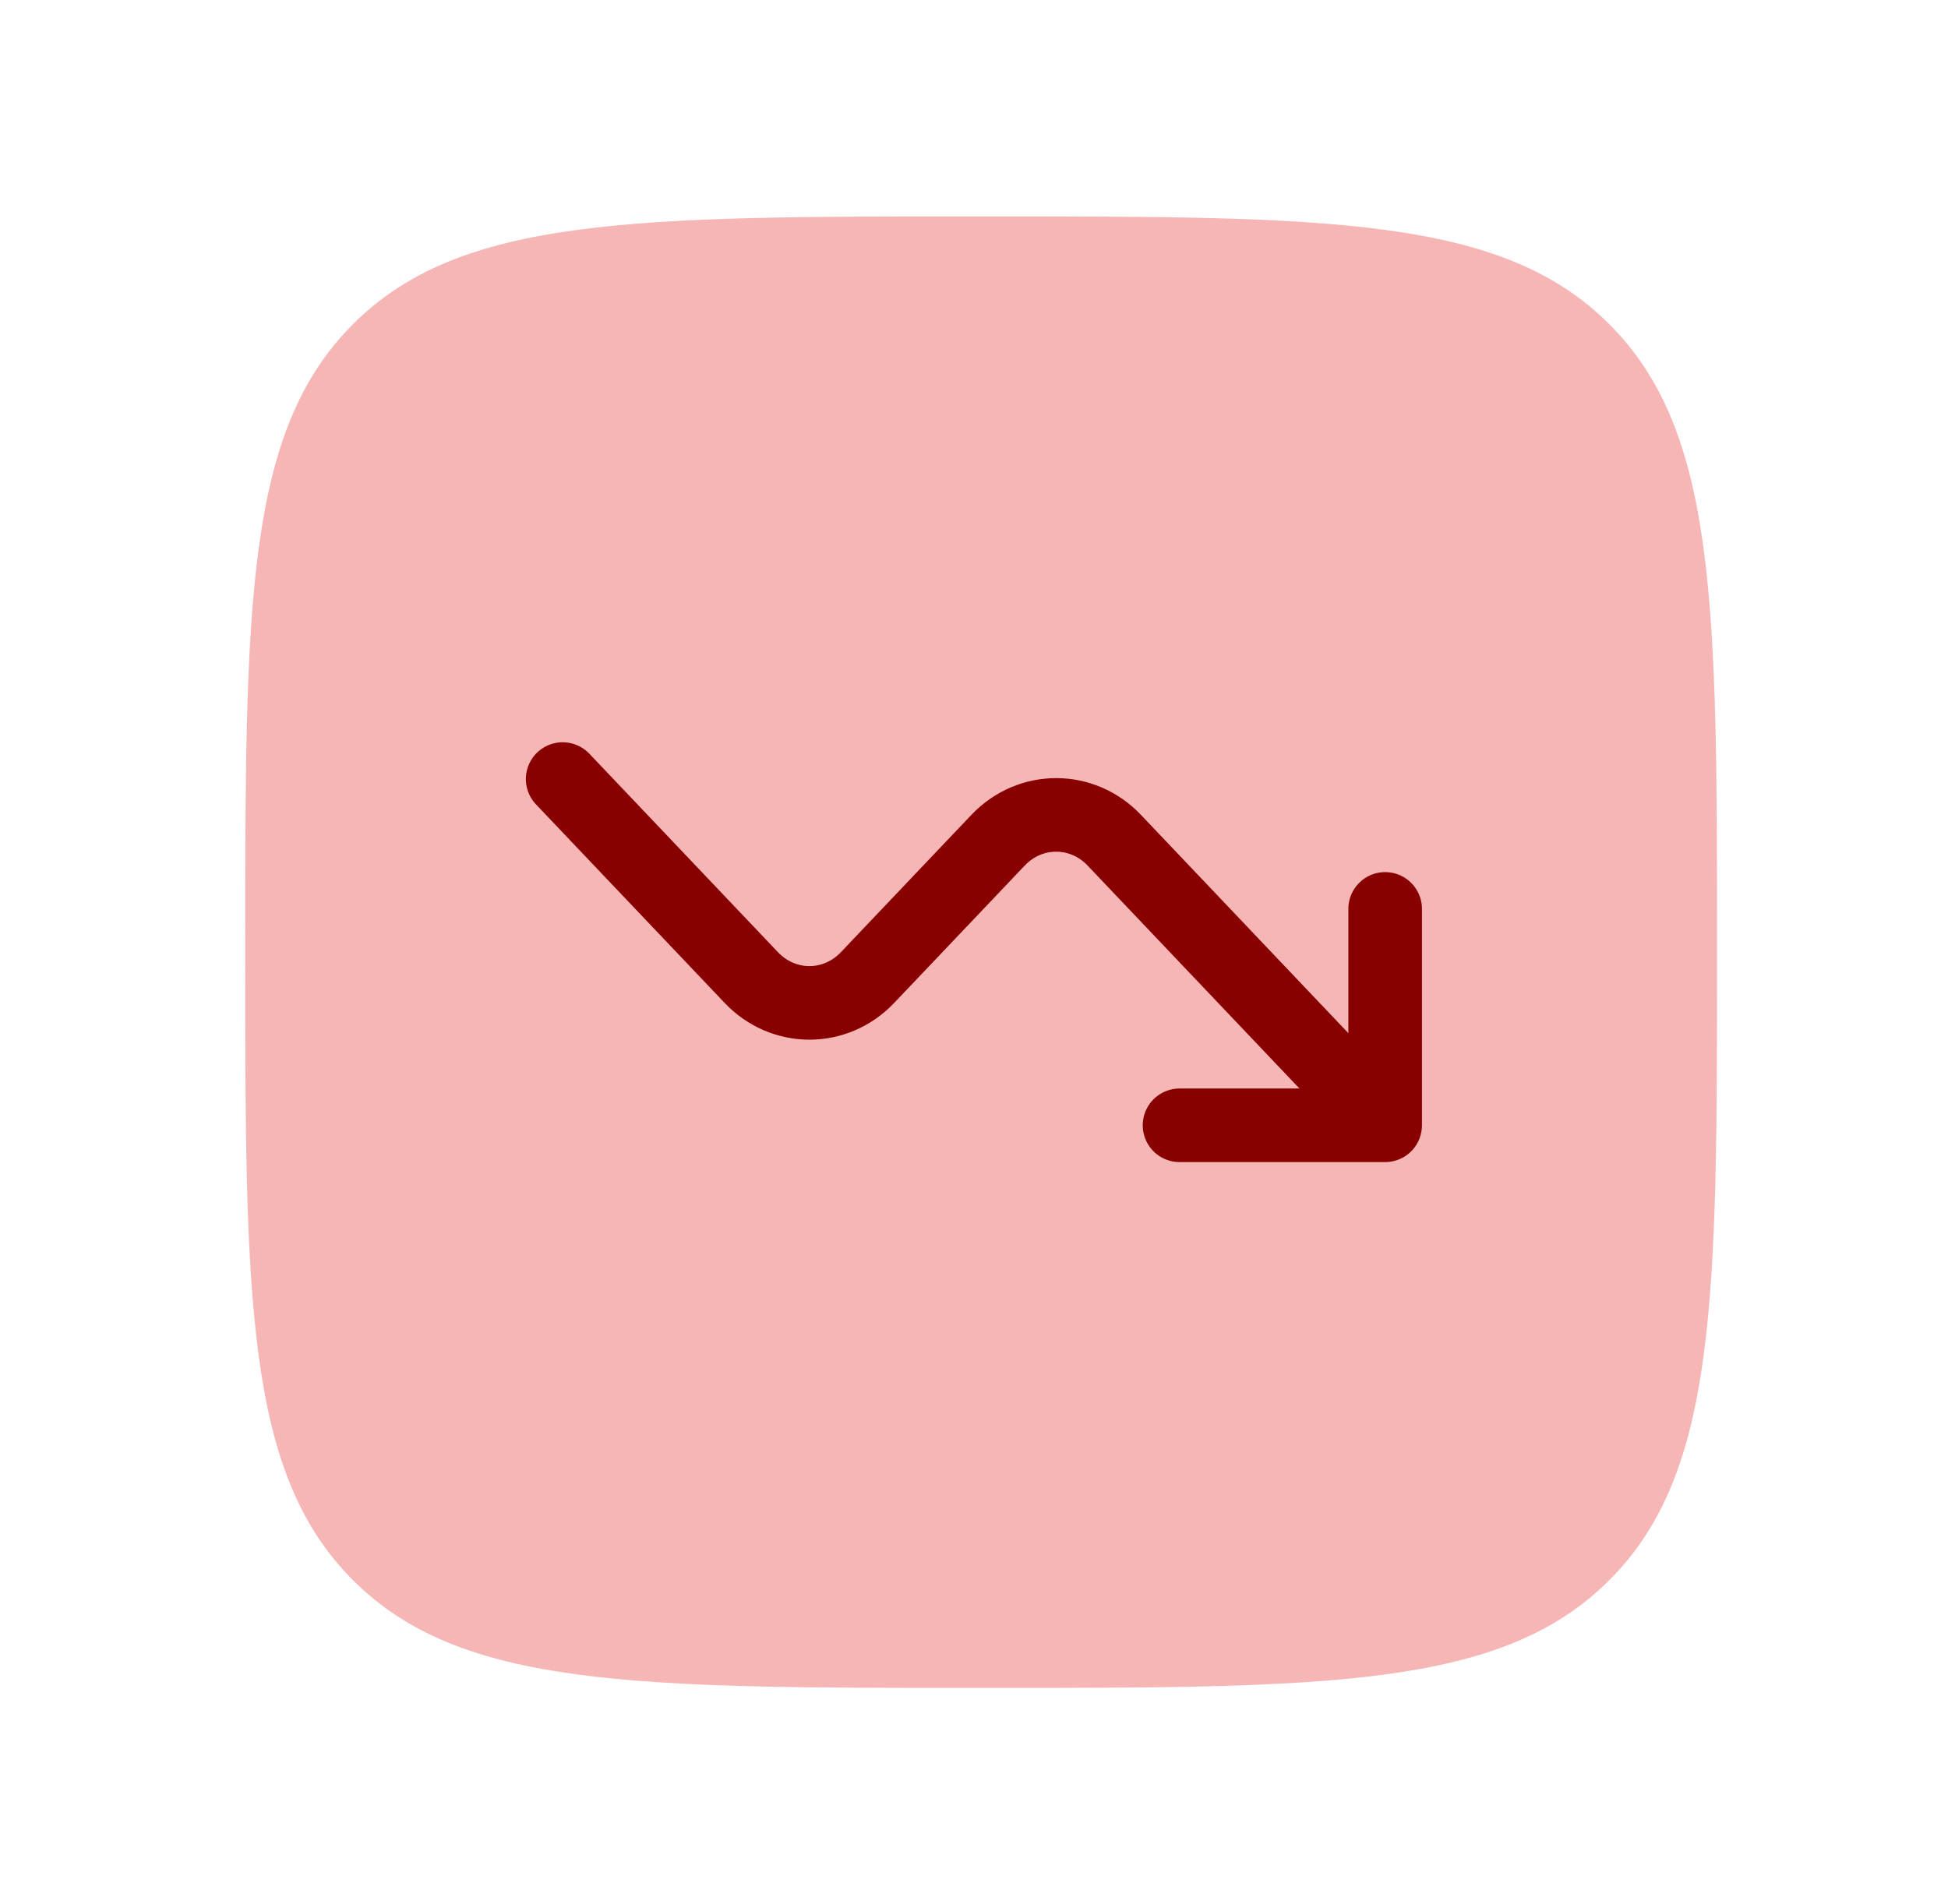<svg width="45" height="44" viewBox="0 0 45 44" fill="none" xmlns="http://www.w3.org/2000/svg">
<path opacity="0.7" d="M5.665 22C5.665 13.986 5.665 9.979 8.155 7.49C10.644 5 14.651 5 22.665 5C30.679 5 34.686 5 37.175 7.49C39.665 9.979 39.665 13.986 39.665 22C39.665 30.014 39.665 34.021 37.175 36.511C34.686 39 30.679 39 22.665 39C14.651 39 10.644 39 8.155 36.511C5.665 34.021 5.665 30.014 5.665 22Z" fill="#F39898"/>
<path d="M12.998 18L17.355 22.586C18.096 23.367 19.3 23.367 20.041 22.586L23.055 19.414C23.797 18.633 25 18.633 25.741 19.414L31.998 26M31.998 26V21M31.998 26H27.248" stroke="#890000" stroke-width="1.7" stroke-linecap="round" stroke-linejoin="round"/>
</svg>
